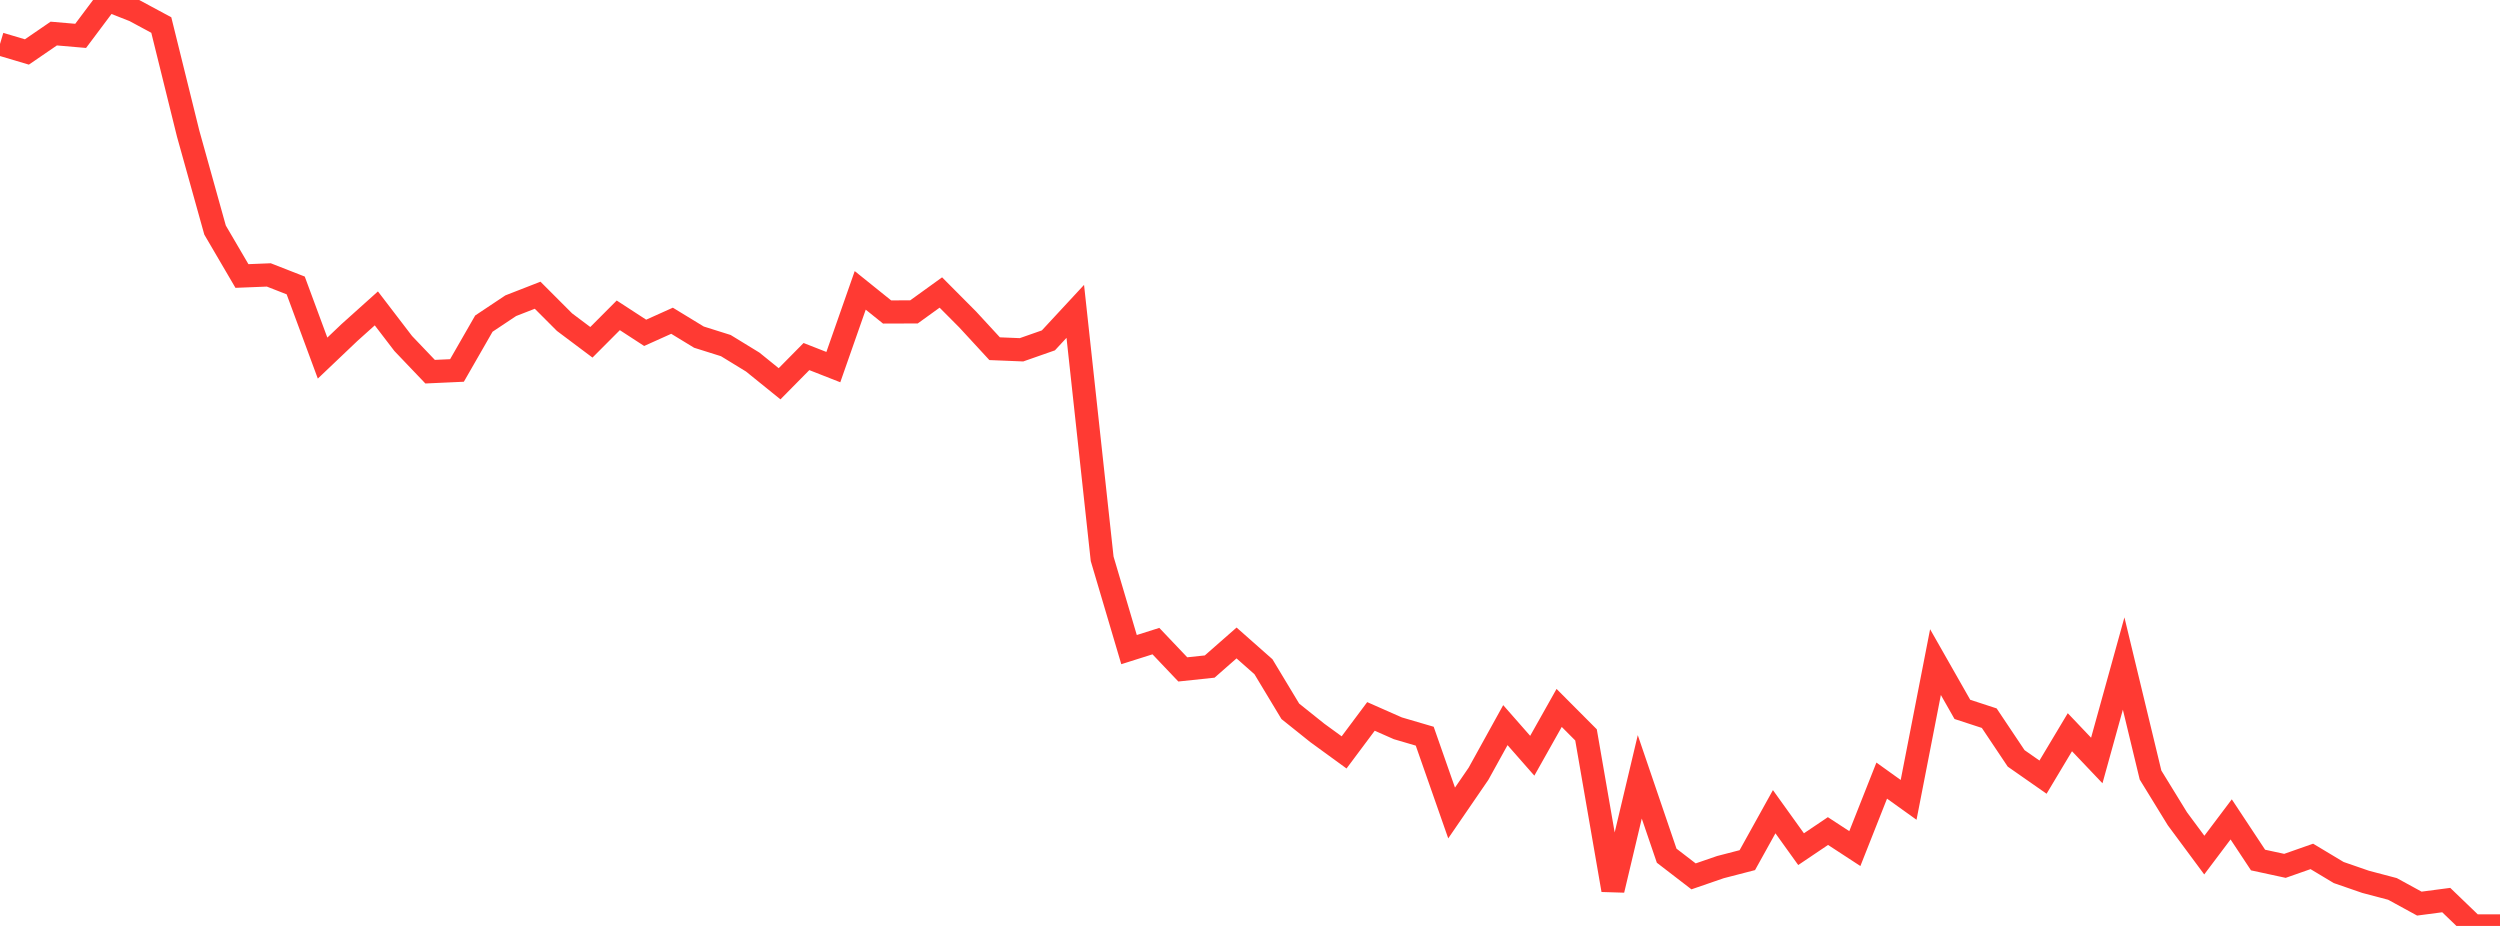 <?xml version="1.0" standalone="no"?>
<!DOCTYPE svg PUBLIC "-//W3C//DTD SVG 1.1//EN" "http://www.w3.org/Graphics/SVG/1.1/DTD/svg11.dtd">

<svg width="135" height="50" viewBox="0 0 135 50" preserveAspectRatio="none" 
  xmlns="http://www.w3.org/2000/svg"
  xmlns:xlink="http://www.w3.org/1999/xlink">


<polyline points="0.0, 2.374 1.452, 2.806 2.903, 1.812 4.355, 1.937 5.806, 0.0 7.258, 0.57 8.71, 1.352 10.161, 7.219 11.613, 12.423 13.065, 14.904 14.516, 14.846 15.968, 15.414 17.419, 19.337 18.871, 17.956 20.323, 16.653 21.774, 18.549 23.226, 20.071 24.677, 20.005 26.129, 17.475 27.581, 16.508 29.032, 15.942 30.484, 17.396 31.935, 18.484 33.387, 17.028 34.839, 17.973 36.29, 17.32 37.742, 18.205 39.194, 18.662 40.645, 19.55 42.097, 20.724 43.548, 19.254 45.0, 19.824 46.452, 15.68 47.903, 16.847 49.355, 16.842 50.806, 15.795 52.258, 17.255 53.71, 18.83 55.161, 18.889 56.613, 18.38 58.065, 16.814 59.516, 30.175 60.968, 35.079 62.419, 34.62 63.871, 36.148 65.323, 35.994 66.774, 34.72 68.226, 36.003 69.677, 38.411 71.129, 39.573 72.581, 40.63 74.032, 38.687 75.484, 39.328 76.935, 39.754 78.387, 43.901 79.839, 41.783 81.29, 39.157 82.742, 40.81 84.194, 38.228 85.645, 39.684 87.097, 48.061 88.548, 41.949 90.0, 46.207 91.452, 47.324 92.903, 46.824 94.355, 46.448 95.806, 43.832 97.258, 45.855 98.71, 44.877 100.161, 45.824 101.613, 42.153 103.065, 43.193 104.516, 35.754 105.968, 38.307 107.419, 38.781 108.871, 40.952 110.323, 41.966 111.774, 39.54 113.226, 41.067 114.677, 35.83 116.129, 41.853 117.581, 44.217 119.032, 46.175 120.484, 44.247 121.935, 46.442 123.387, 46.756 124.839, 46.246 126.29, 47.117 127.742, 47.619 129.194, 48.002 130.645, 48.795 132.097, 48.604 133.548, 50.0 135.0, 50.0" fill="none" stroke="#ff3a33" stroke-width="1.25"/>

</svg>